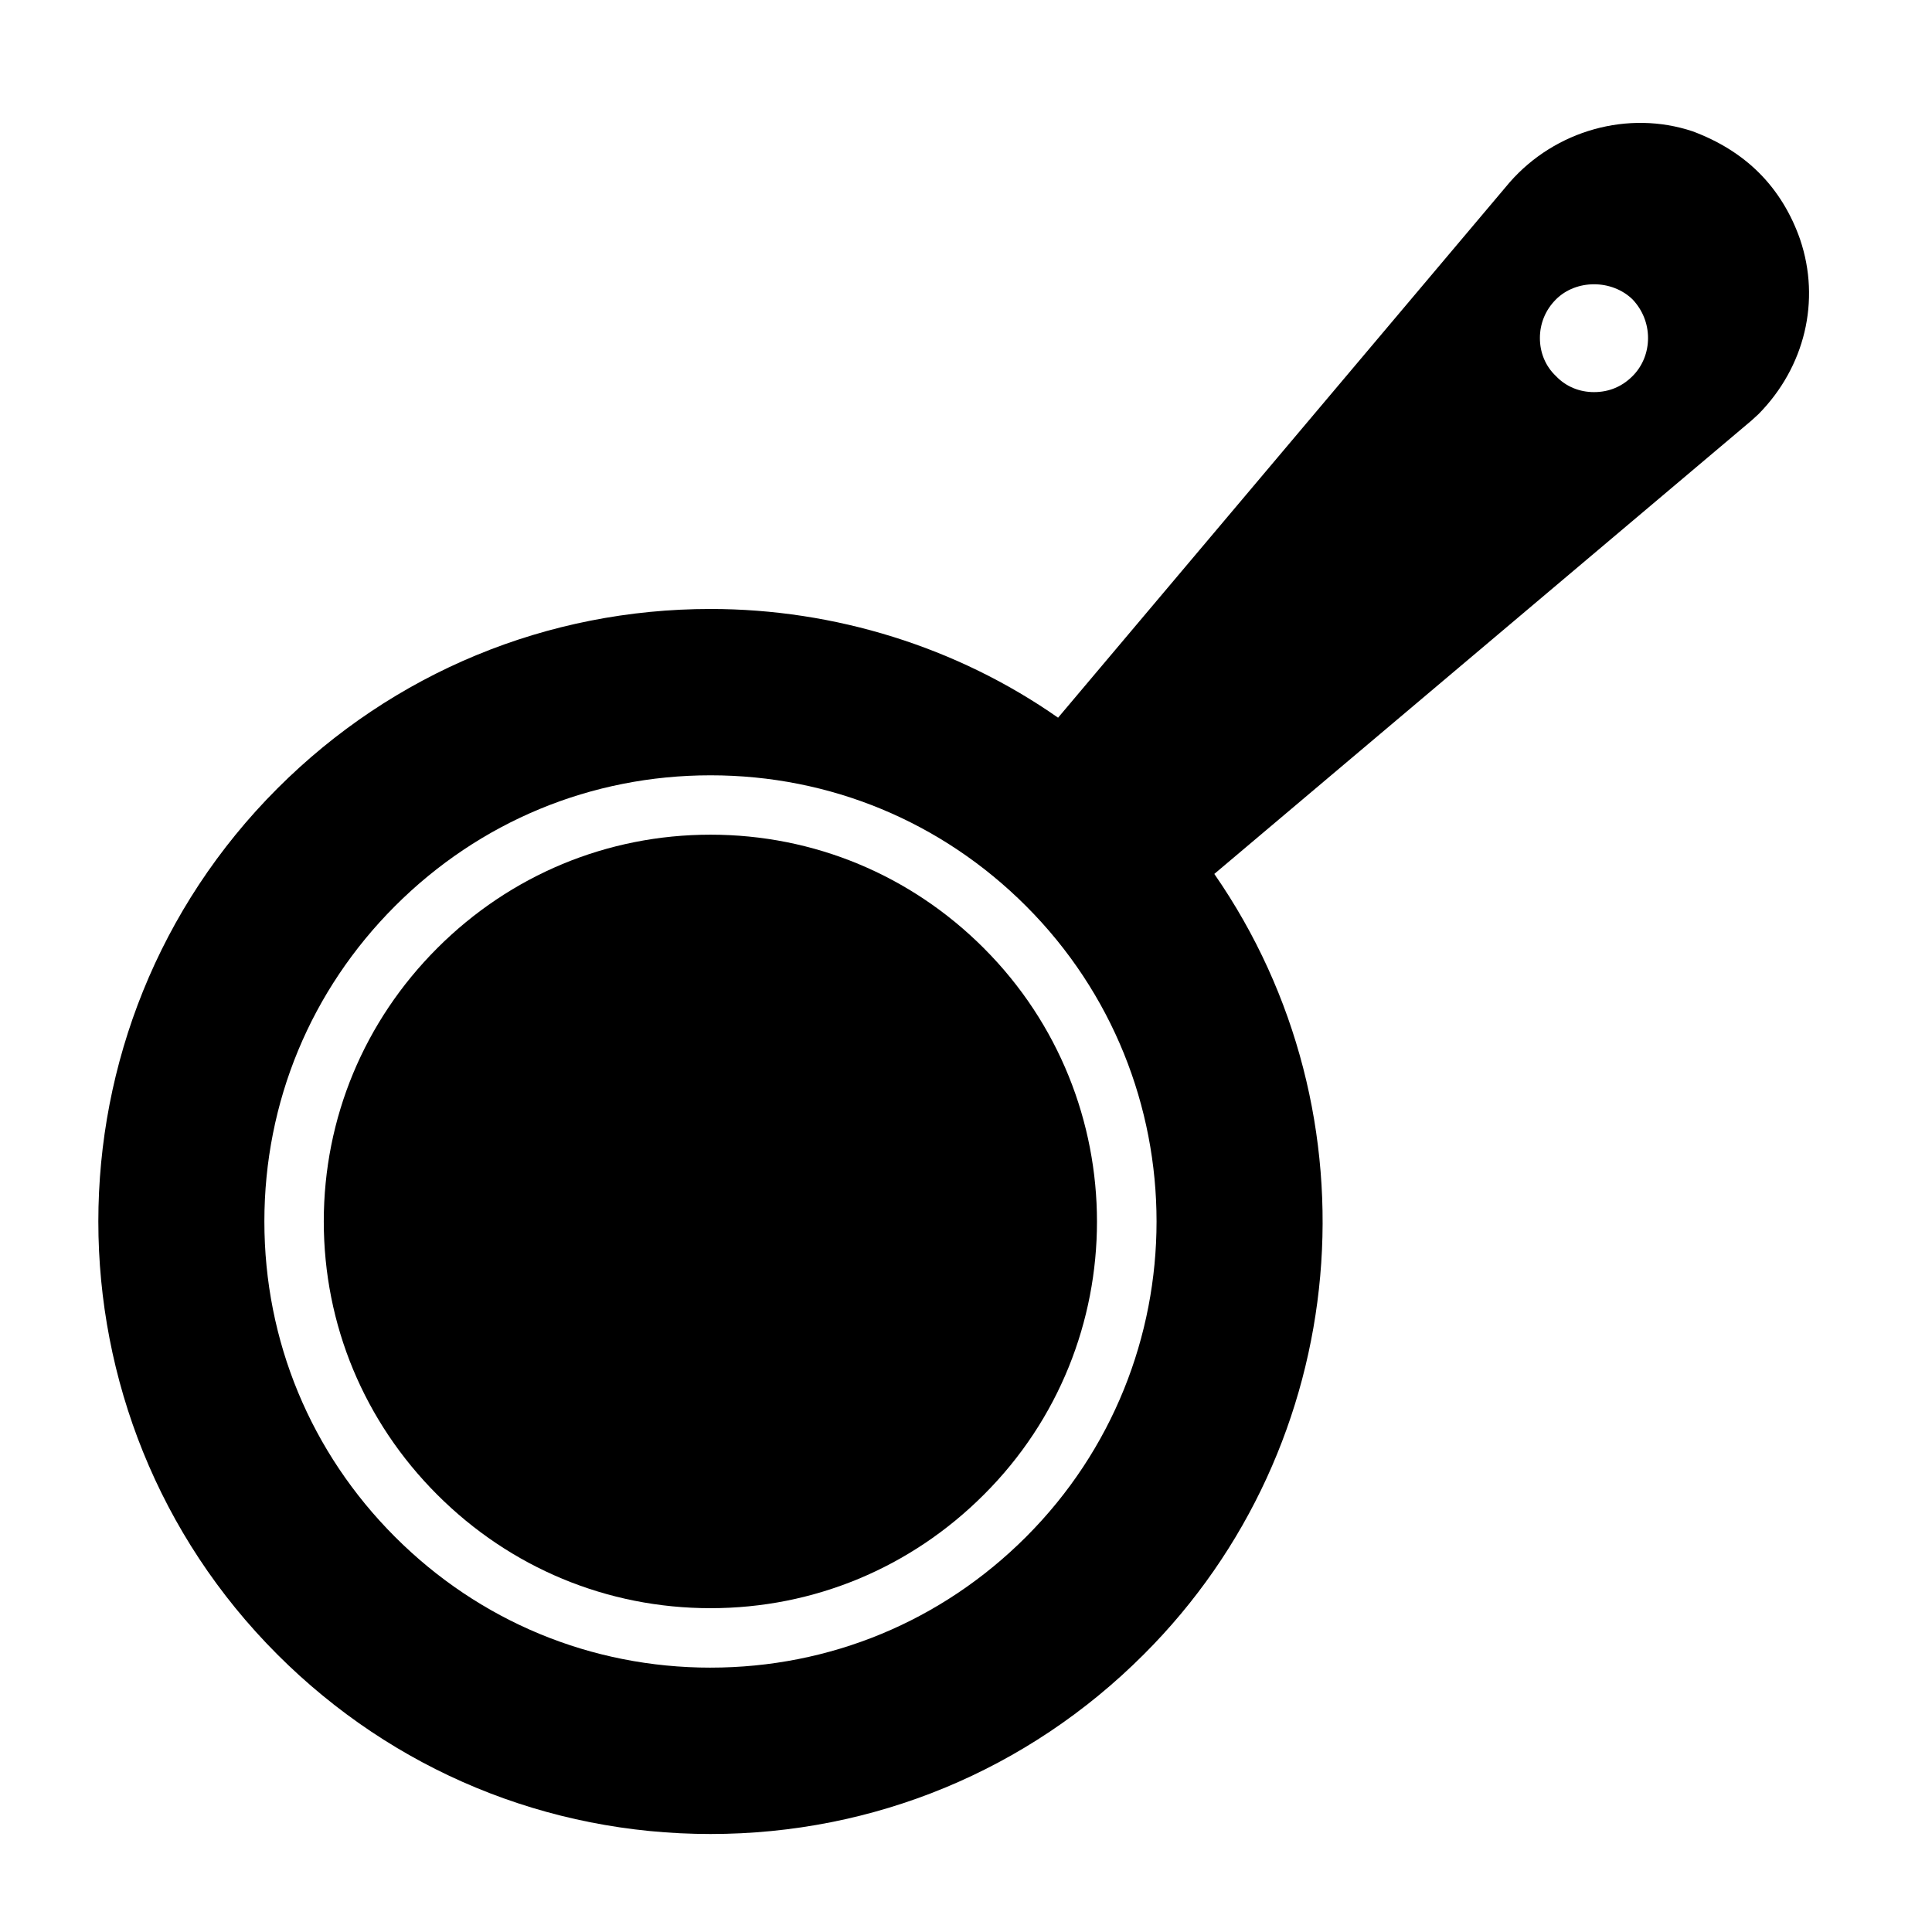 <?xml version="1.0" encoding="UTF-8"?>
<!-- Uploaded to: ICON Repo, www.iconrepo.com, Generator: ICON Repo Mixer Tools -->
<svg fill="#000000" width="800px" height="800px" version="1.1" viewBox="144 144 512 512" xmlns="http://www.w3.org/2000/svg">
 <g>
  <path d="m404.72 395.27c-19.363-19.363-45.027-30.07-72.422-30.07s-53.059 10.707-72.422 30.07c-19.363 19.363-30.07 45.027-30.07 72.422 0 27.395 10.707 53.059 30.07 72.422 19.363 19.363 45.027 30.07 72.422 30.07s53.059-10.707 72.422-30.07c39.988-39.828 39.988-104.85 0-144.84z"/>
  <path d="m621.05 207.45c-2.363-6.769-5.984-12.754-10.863-17.633s-10.863-8.5-17.633-11.02c-17.004-5.668-36.367-0.316-48.492 13.539l-119.66 141.86c-26.766-18.734-59.199-28.812-92.102-28.812-43.297 0-84.074 16.848-114.77 47.547-63.293 63.293-63.293 166.26 0 229.55 30.699 30.699 71.477 47.547 114.77 47.547s84.074-16.848 114.77-47.547c55.578-55.418 62.977-143.11 18.734-206.88l142.33-120.13 1.891-1.73c12.277-12.441 16.527-30.074 11.02-46.289zm-44.398 15.902c2.676 2.832 4.094 6.453 4.094 10.234 0 3.777-1.418 7.398-4.094 10.078-2.832 2.832-6.297 4.25-10.234 4.25-3.777 0-7.398-1.418-10.078-4.25-2.832-2.676-4.25-6.297-4.25-10.078 0-3.777 1.418-7.398 4.25-10.234 5.356-5.356 14.801-5.356 20.312 0zm-244.35 362.59c-31.645 0-61.246-12.281-83.602-34.637s-34.637-51.957-34.637-83.602 12.281-61.246 34.637-83.602c22.355-22.355 51.957-34.637 83.602-34.637s61.246 12.281 83.602 34.637c46.129 46.129 46.129 121.07 0 167.2-22.359 22.355-51.957 34.637-83.602 34.637z"/>
 </g>
</svg>